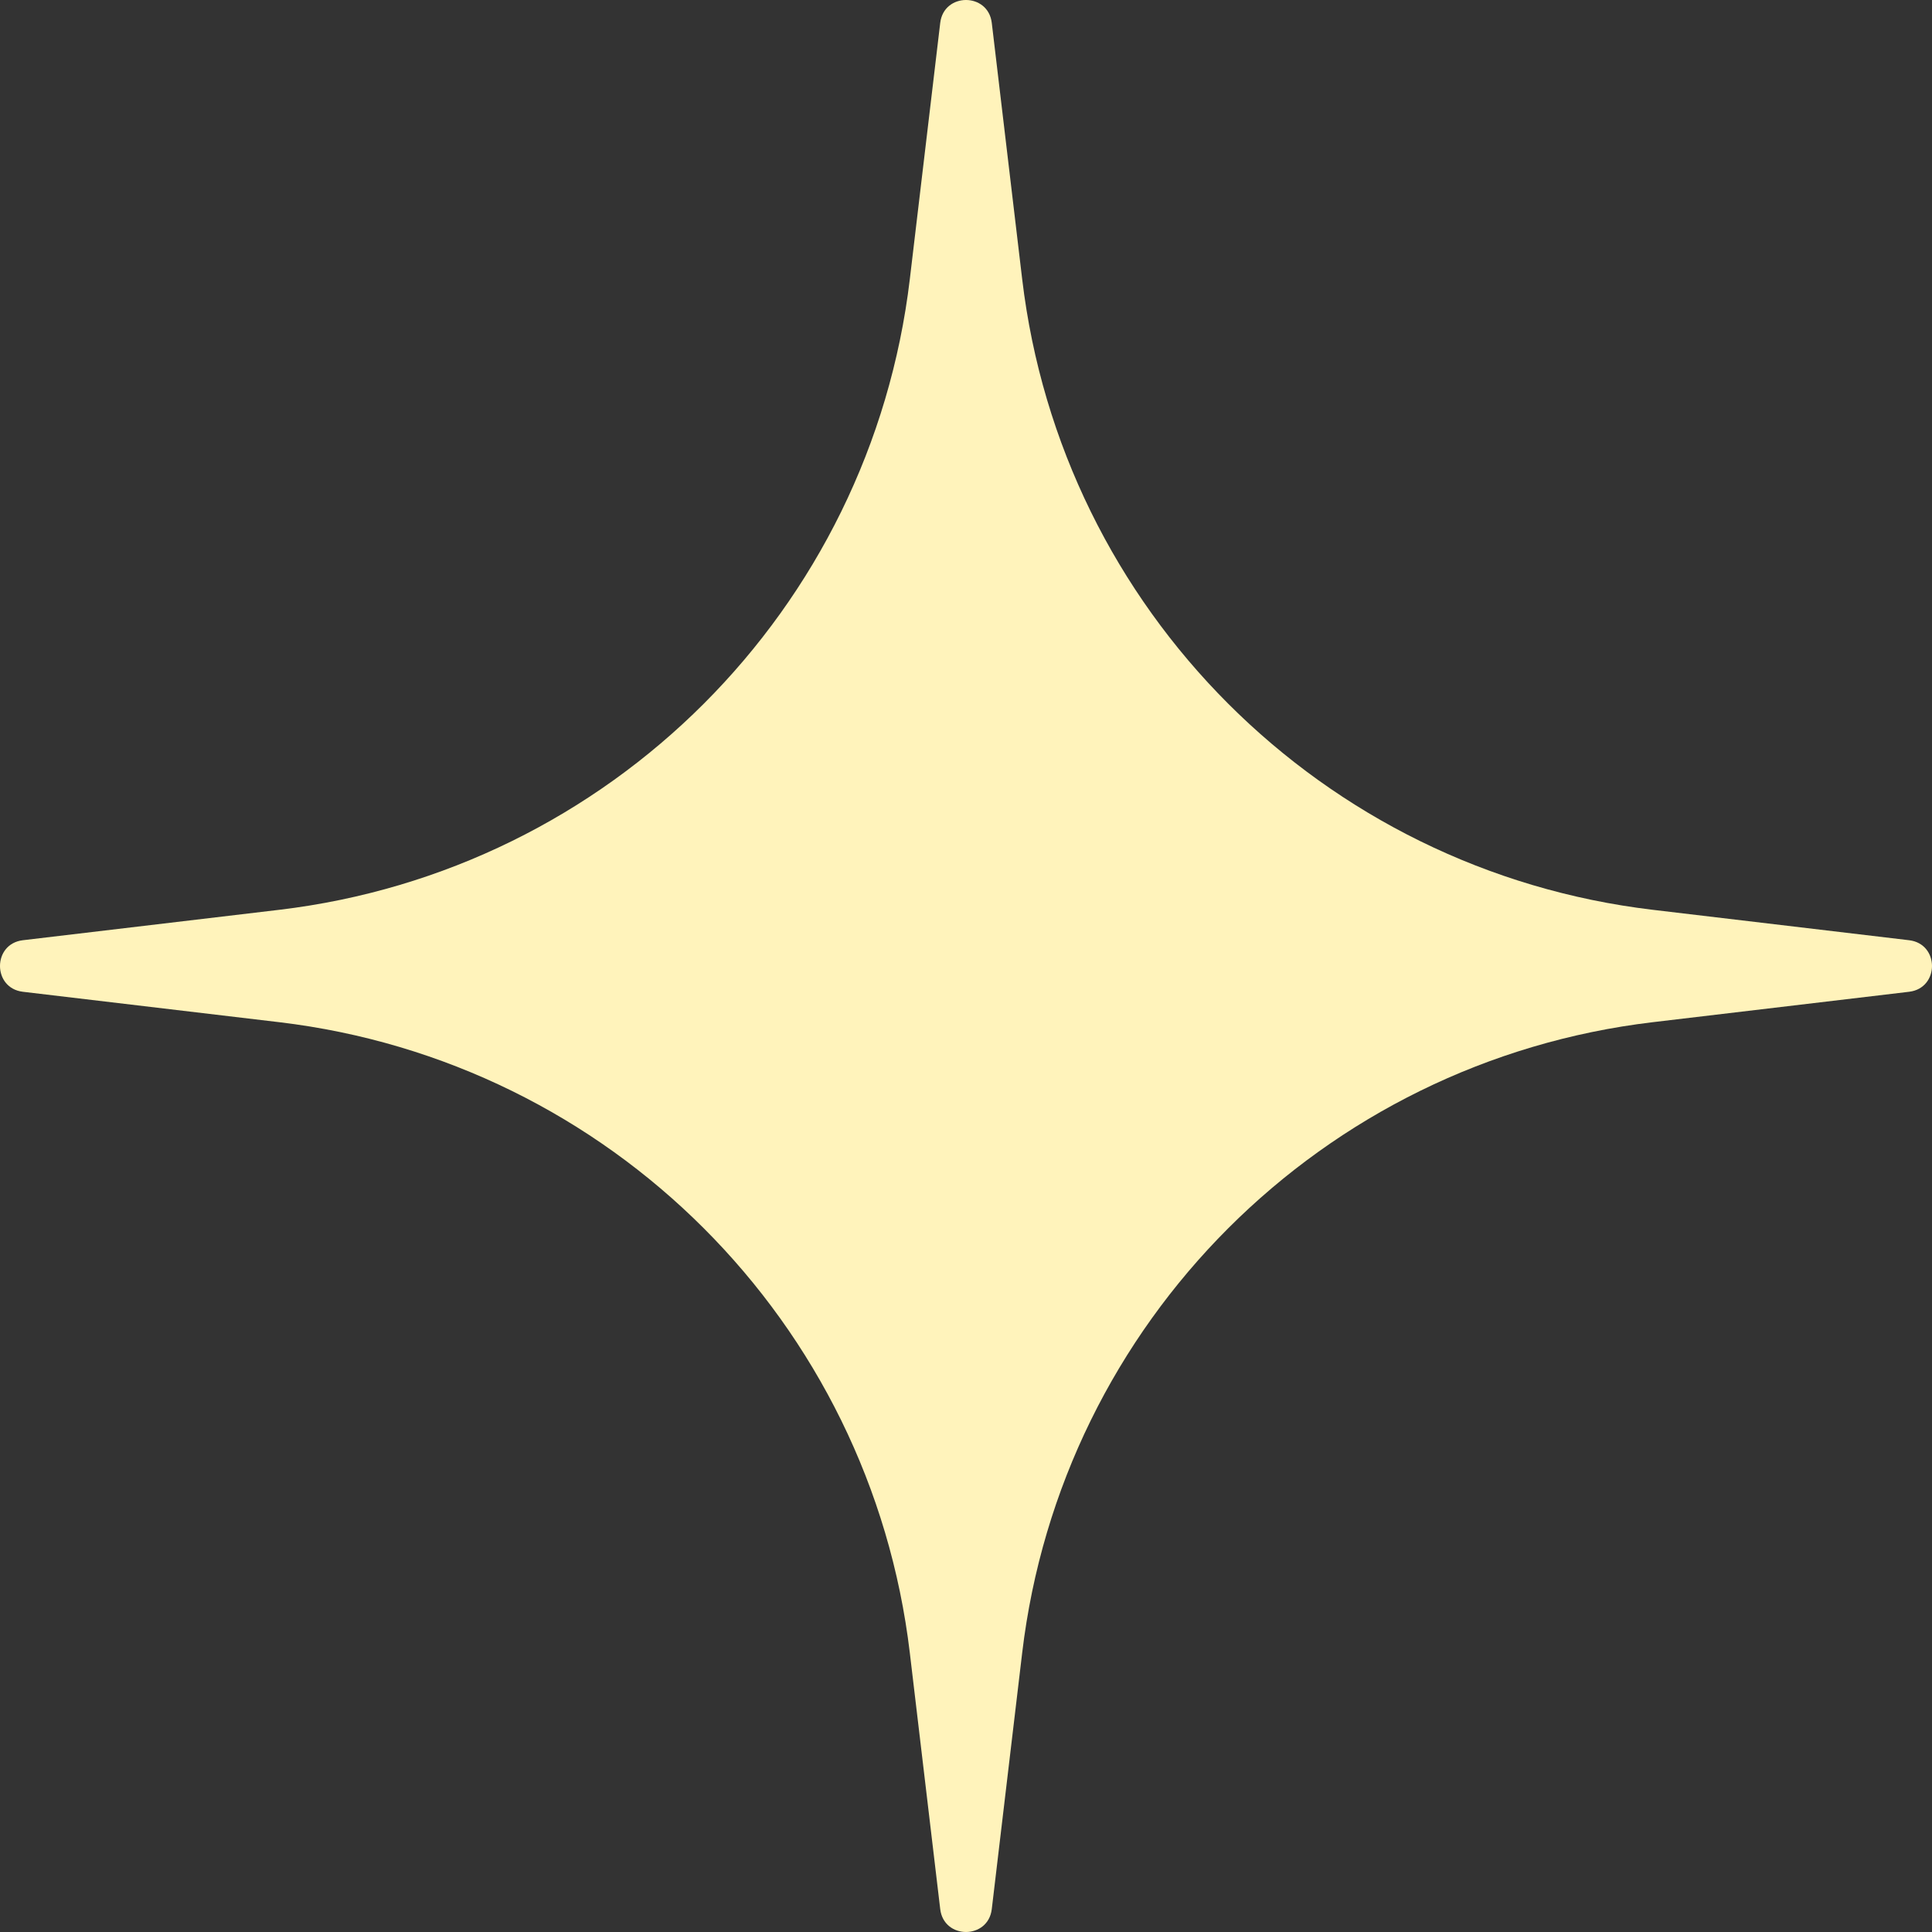 <?xml version="1.0" encoding="UTF-8"?> <svg xmlns="http://www.w3.org/2000/svg" width="2572" height="2572" viewBox="0 0 2572 2572" fill="none"><rect x="0" y="0" width="2572" height="2572" fill="#333333" stroke="none"/> <path d="M1251.68 30.486C1256.51 -10.162 1315.49 -10.162 1320.32 30.486L1360.78 371.487C1413.03 811.812 1760.19 1158.97 2200.51 1211.22L2541.51 1251.68C2582.16 1256.51 2582.16 1315.49 2541.51 1320.32L2200.51 1360.78C1760.19 1413.03 1413.03 1760.19 1360.78 2200.51L1320.32 2541.51C1315.49 2582.16 1256.51 2582.16 1251.68 2541.51L1211.22 2200.51C1158.97 1760.19 811.812 1413.03 371.487 1360.78L30.486 1320.32C-10.162 1315.49 -10.162 1256.51 30.486 1251.68L371.487 1211.22C811.812 1158.97 1158.97 811.812 1211.22 371.487L1251.68 30.486Z" fill="#FFF3BB"></path> </svg> 